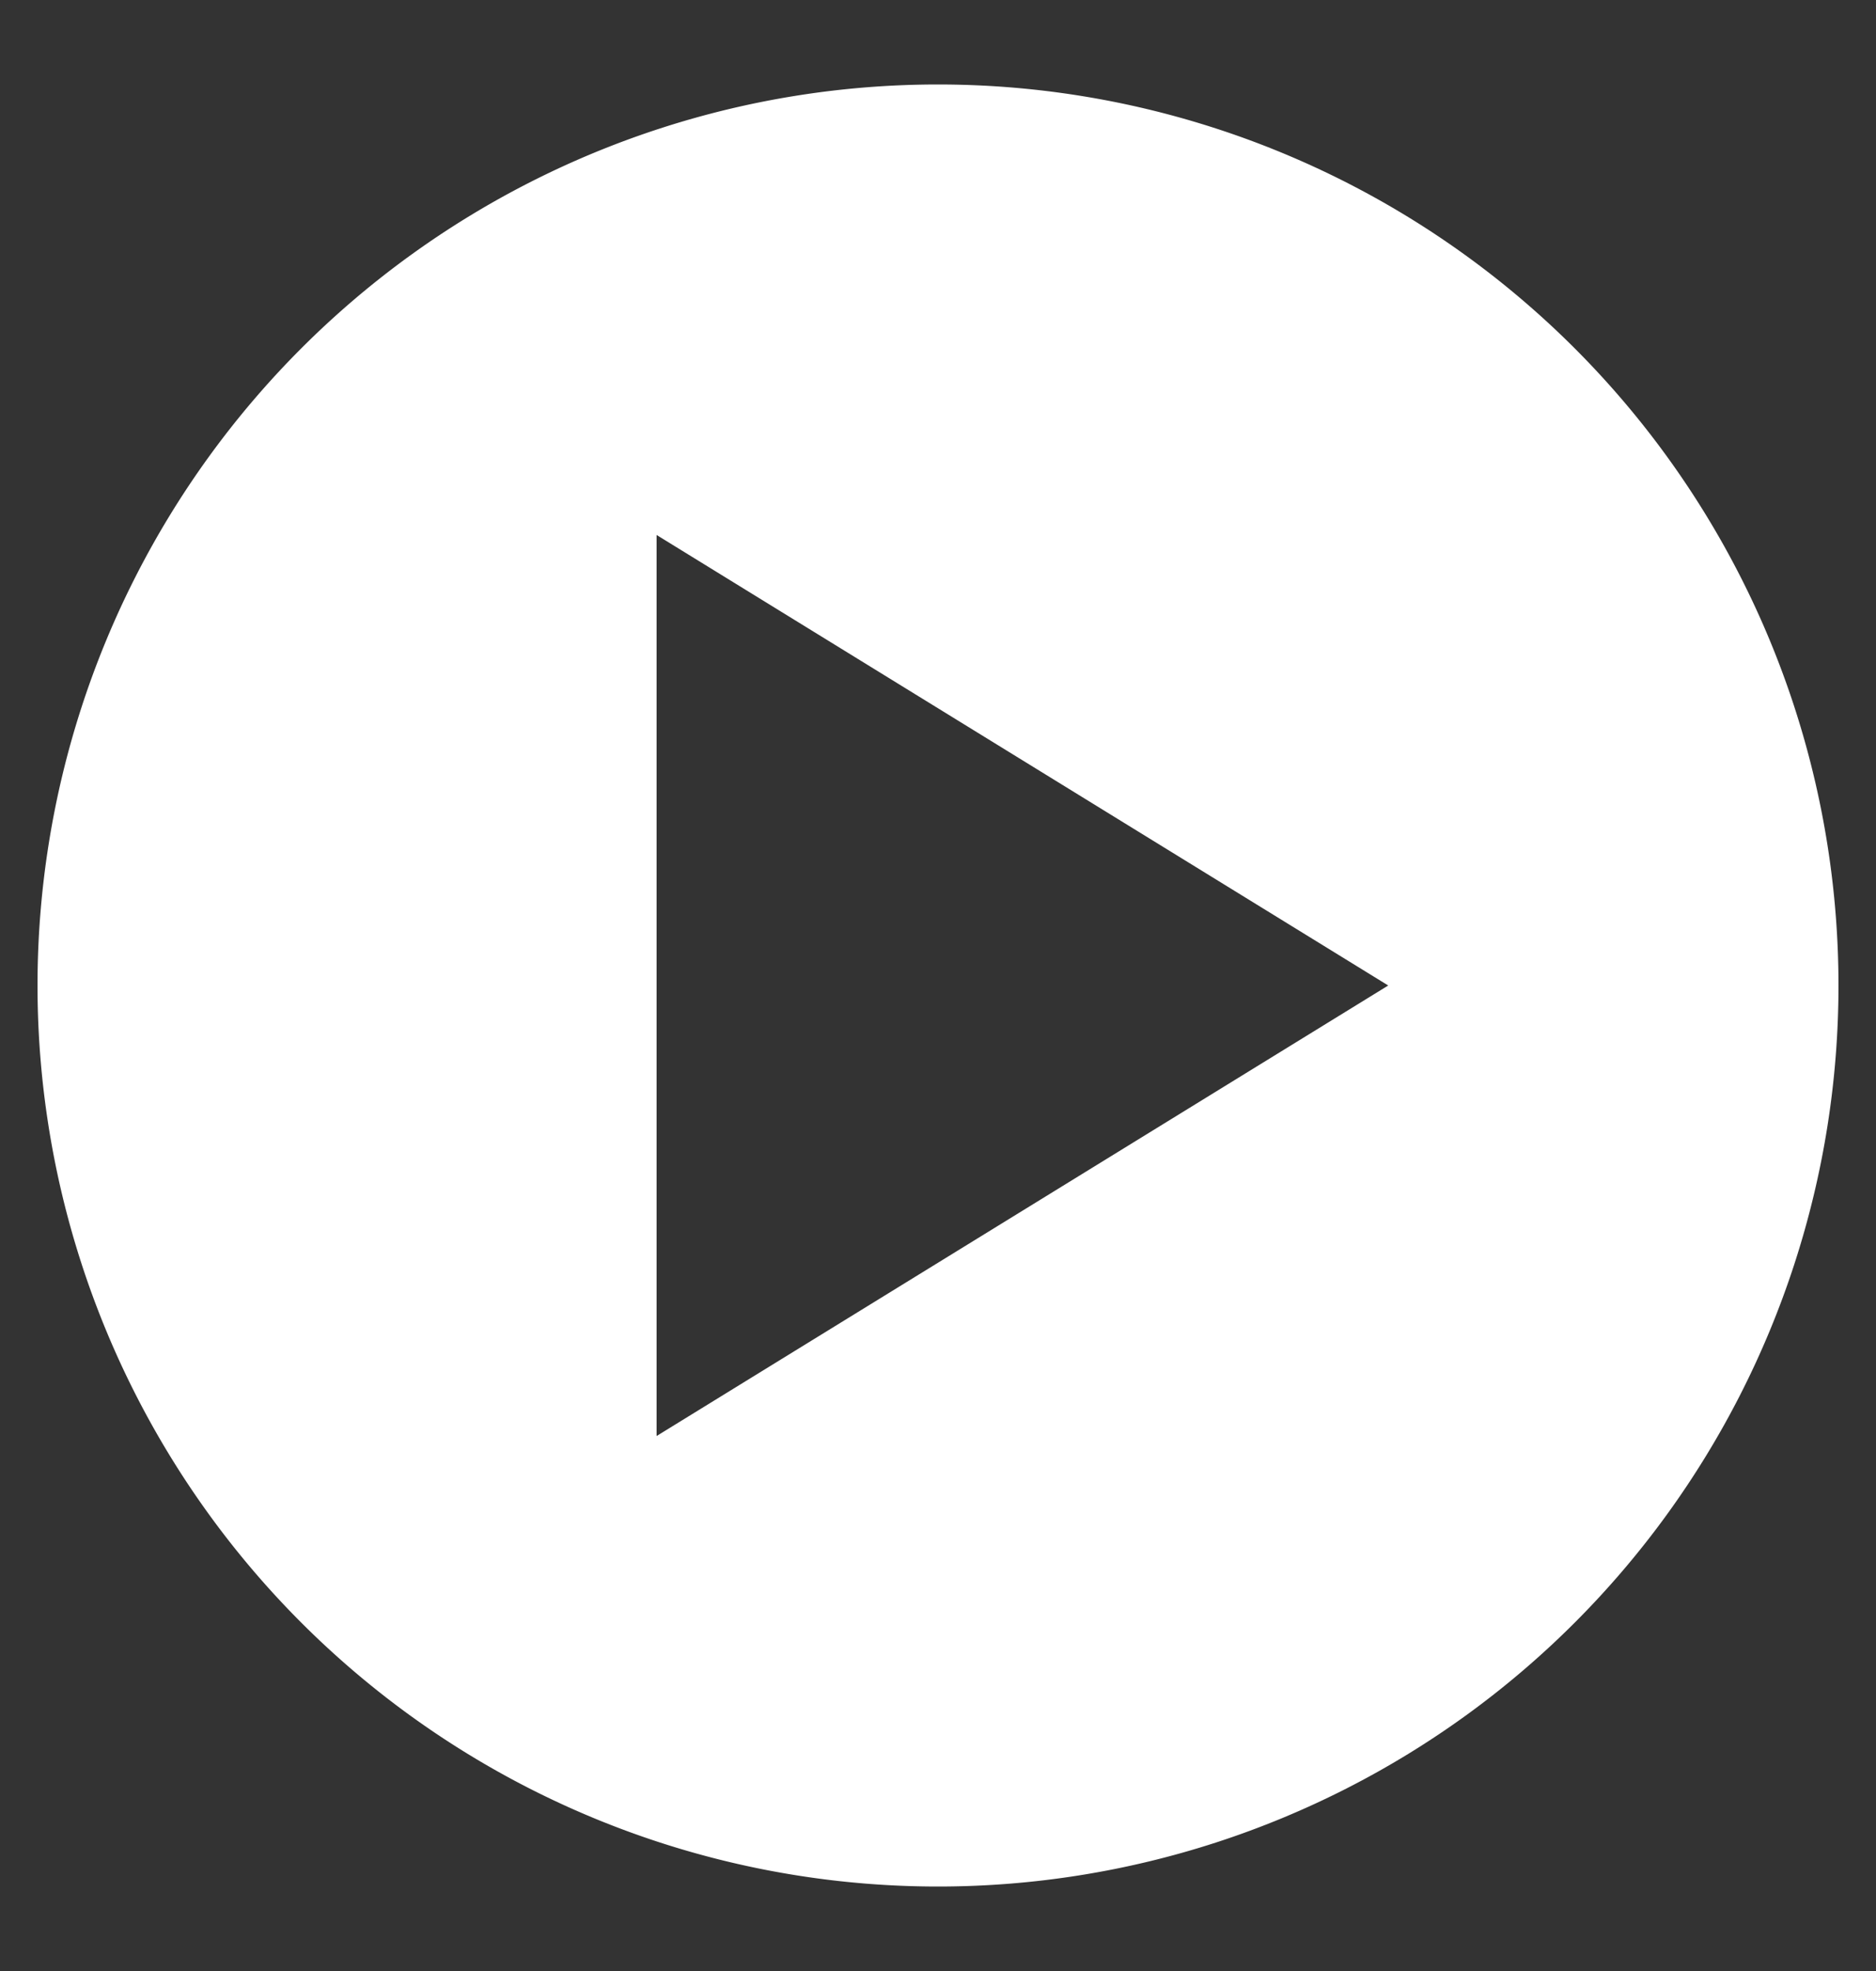 <svg width="20" height="21" fill="none" xmlns="http://www.w3.org/2000/svg"><rect width="100%" height="100%" fill="#333333" stroke="none"/><path d="M10 20.1A9.6 9.6 0 1010 .9a9.6 9.6 0 000 19.2zm4.8-9.6L7 15.3V5.7l7.8 4.8z" fill="#fff"/></svg>